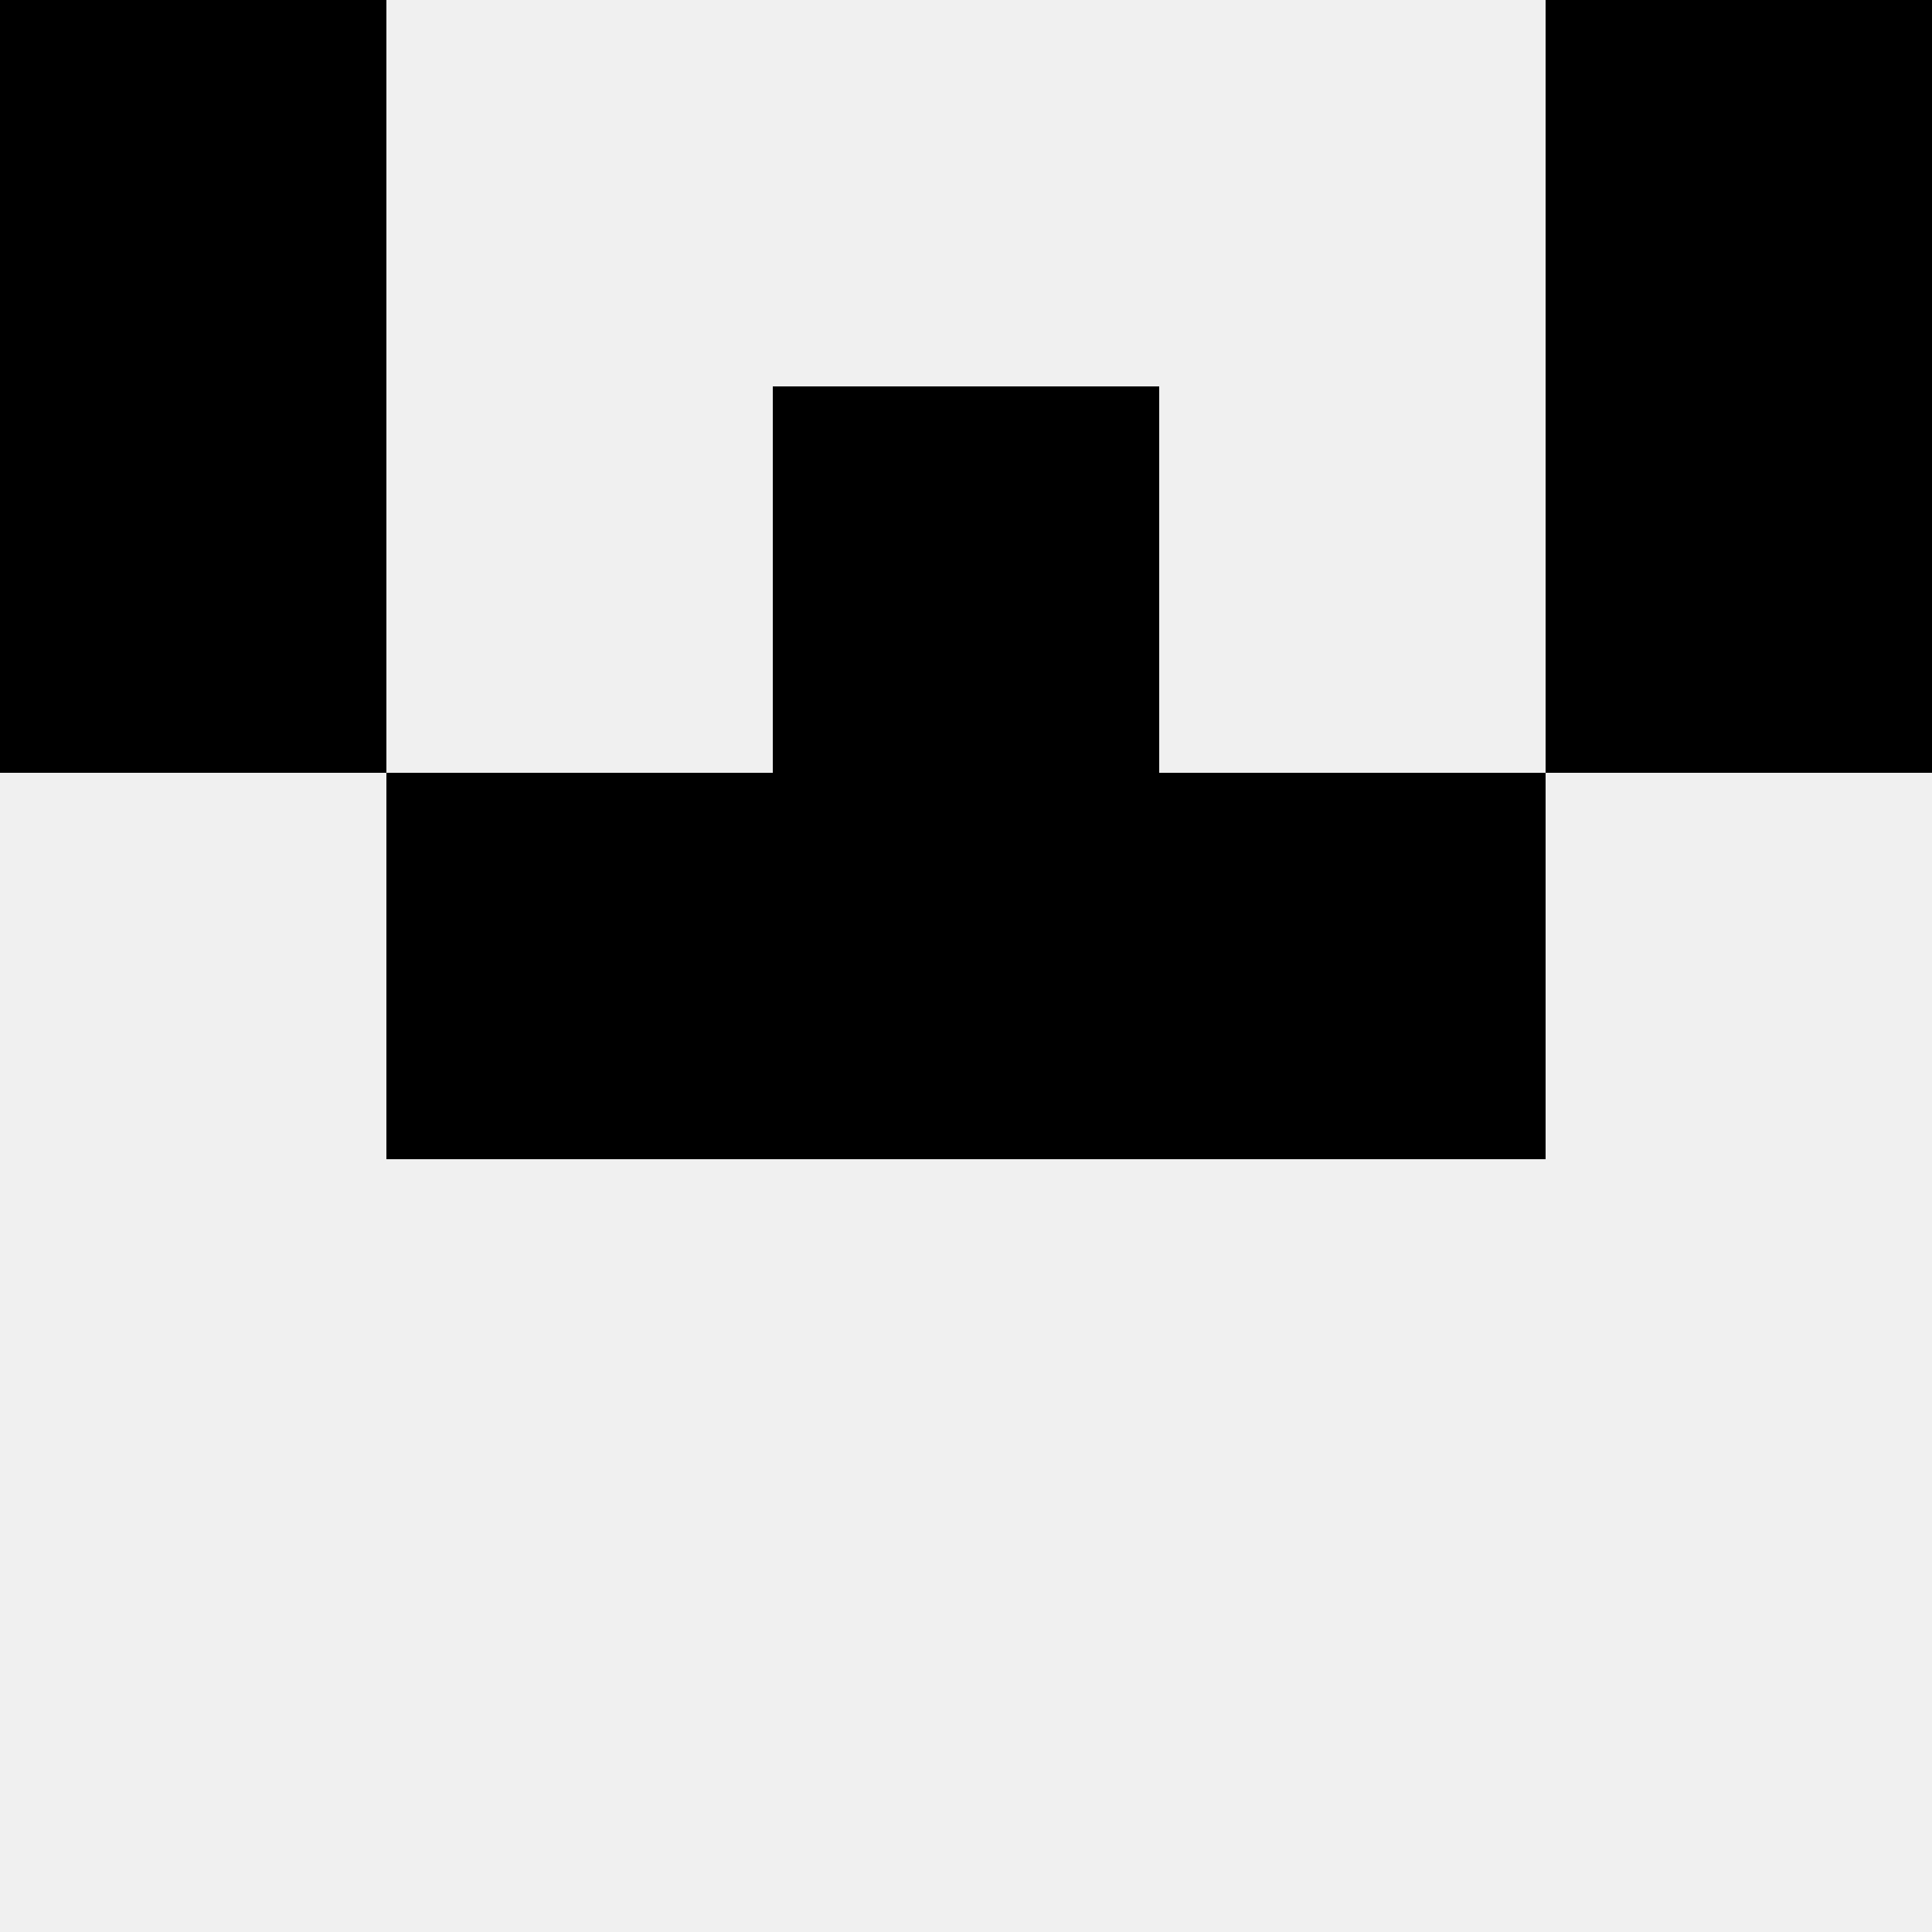 <svg width='80' height='80' xmlns='http://www.w3.org/2000/svg'><rect width='100%' height='100%' fill='#f0f0f0'/><rect x='0' y='0' width='16' height='16' fill='hsl(32, 70%, 50%)' /><rect x='64' y='0' width='16' height='16' fill='hsl(32, 70%, 50%)' /><rect x='0' y='16' width='16' height='16' fill='hsl(32, 70%, 50%)' /><rect x='64' y='16' width='16' height='16' fill='hsl(32, 70%, 50%)' /><rect x='32' y='16' width='16' height='16' fill='hsl(32, 70%, 50%)' /><rect x='32' y='16' width='16' height='16' fill='hsl(32, 70%, 50%)' /><rect x='16' y='32' width='16' height='16' fill='hsl(32, 70%, 50%)' /><rect x='48' y='32' width='16' height='16' fill='hsl(32, 70%, 50%)' /><rect x='32' y='32' width='16' height='16' fill='hsl(32, 70%, 50%)' /><rect x='32' y='32' width='16' height='16' fill='hsl(32, 70%, 50%)' /></svg>